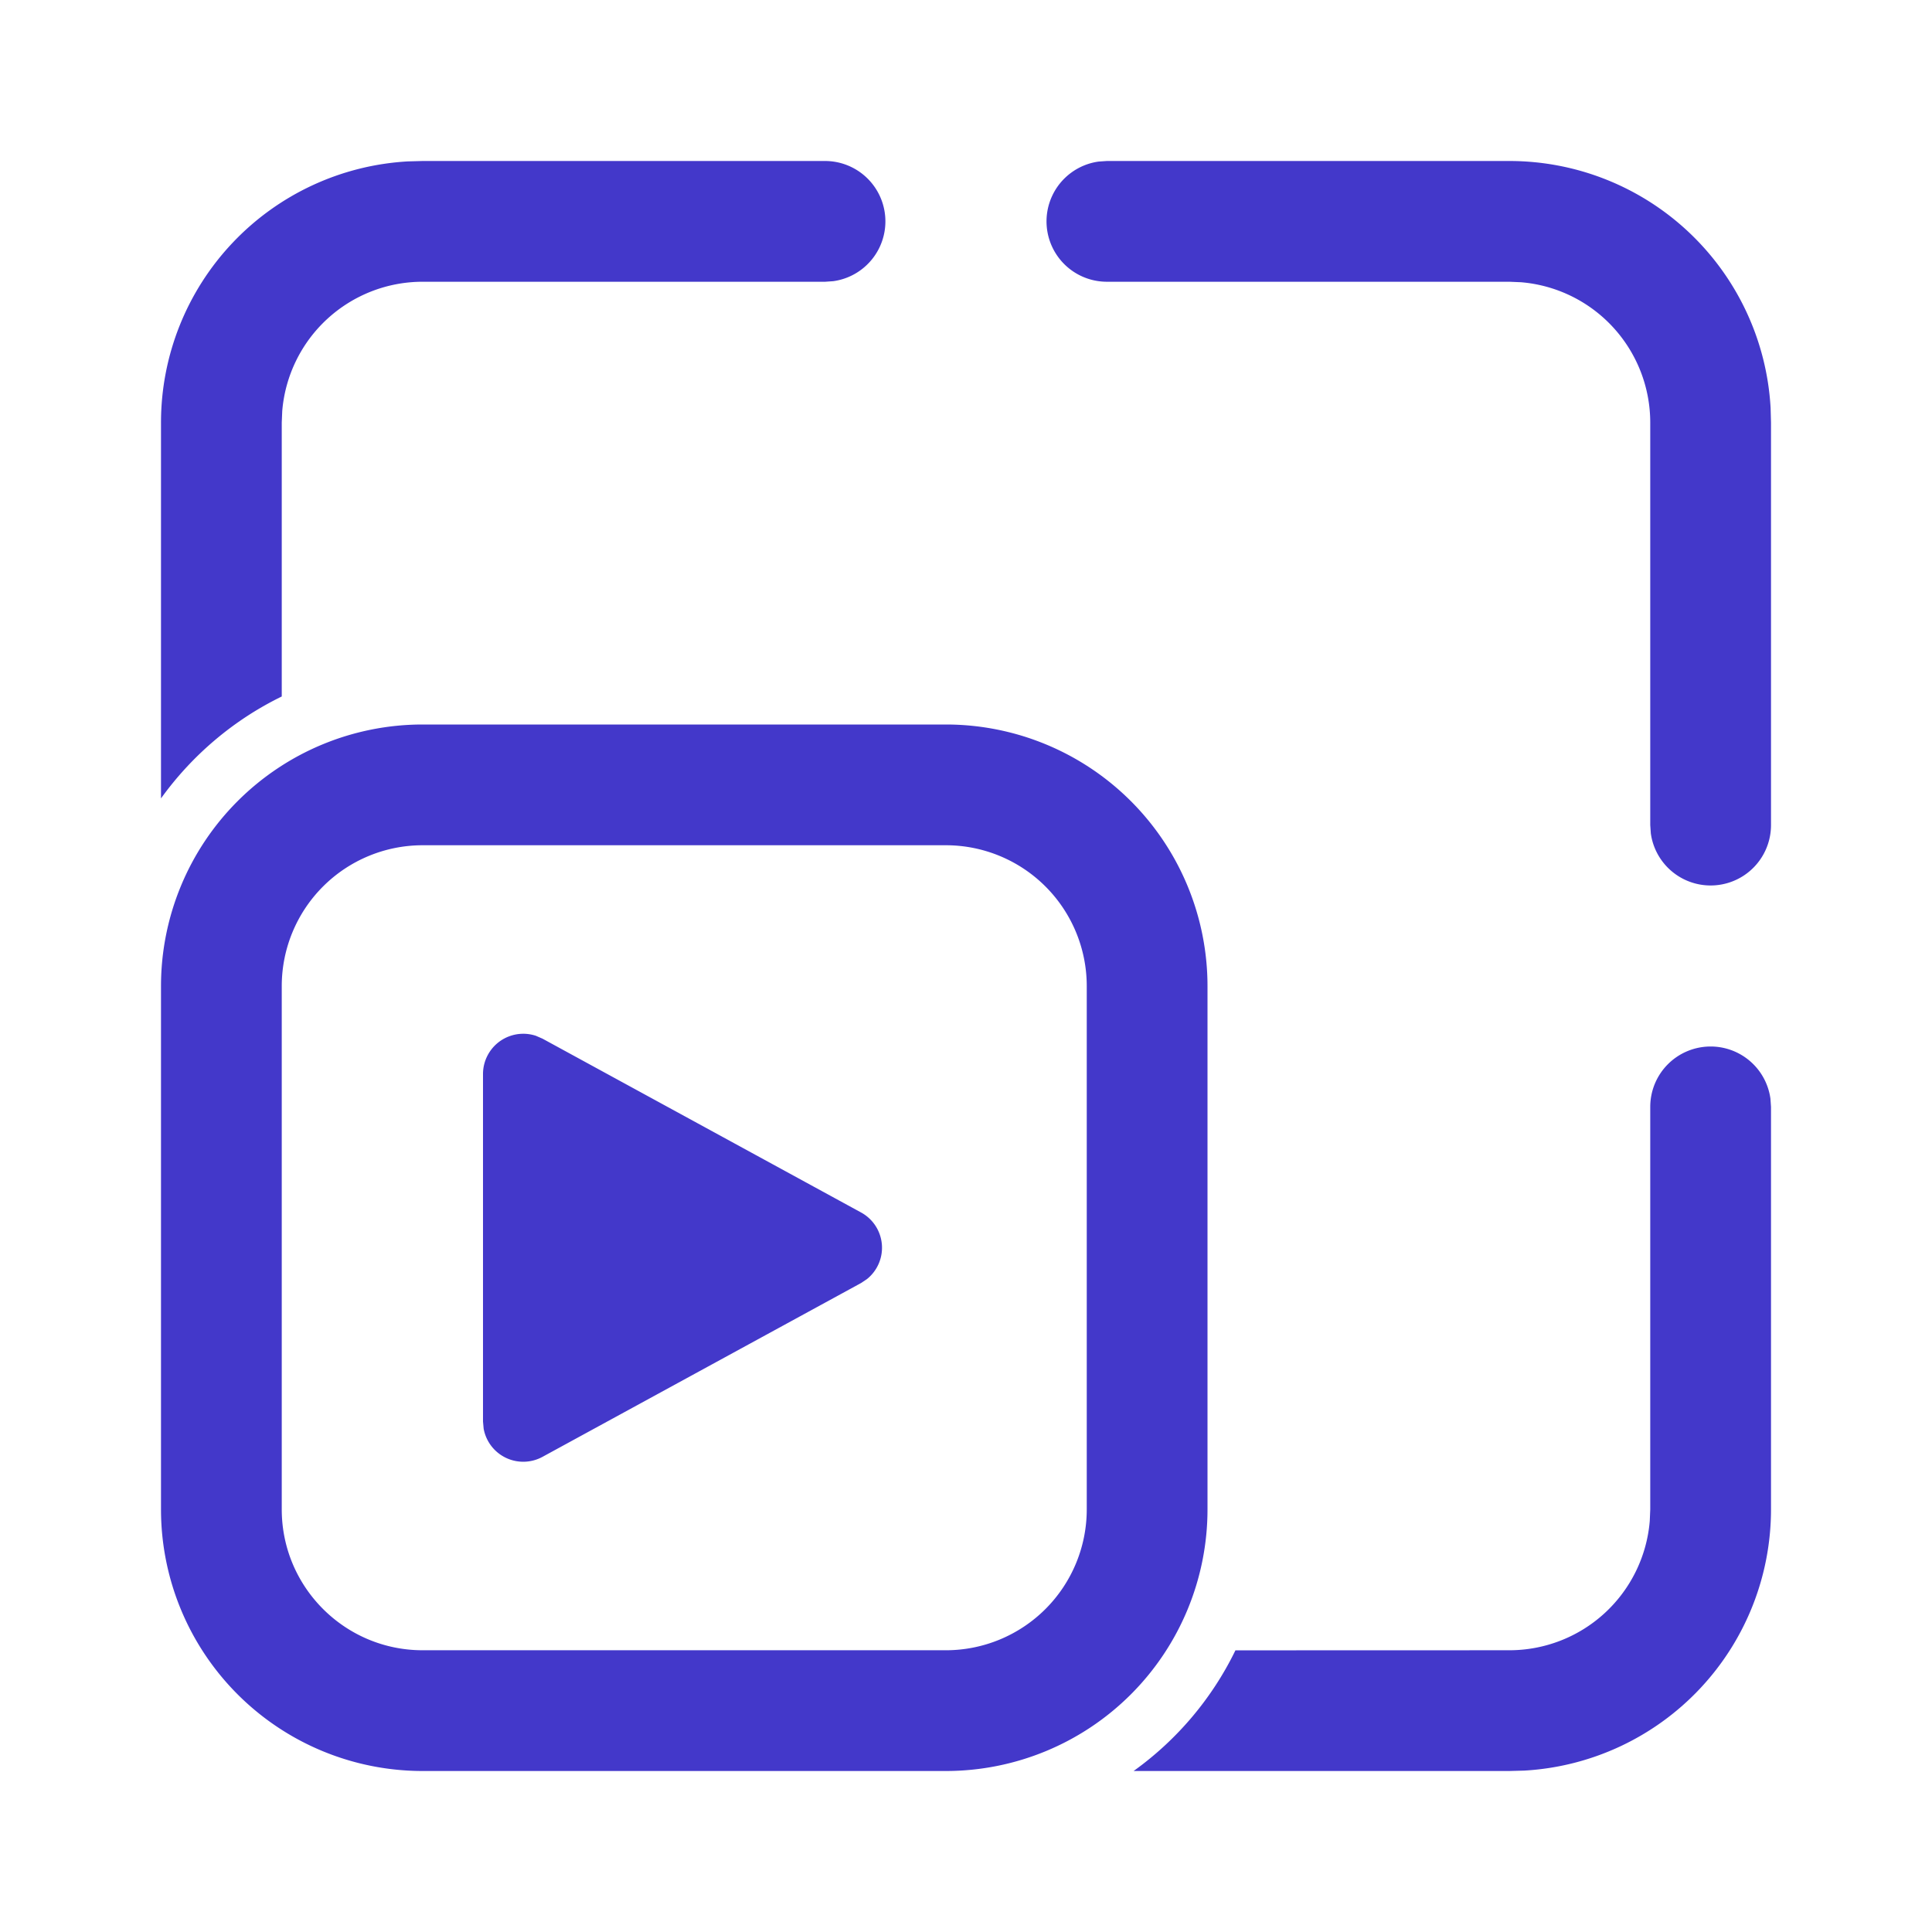<?xml version="1.0" standalone="no"?><!DOCTYPE svg PUBLIC "-//W3C//DTD SVG 1.1//EN" "http://www.w3.org/Graphics/SVG/1.1/DTD/svg11.dtd"><svg t="1661756651323" class="icon" viewBox="0 0 1024 1024" version="1.1" xmlns="http://www.w3.org/2000/svg" p-id="13523" xmlns:xlink="http://www.w3.org/1999/xlink" width="53" height="53"><path d="M906.667 554.667a32 32 0 0 1 31.701 27.648l0.299 4.352v213.333a138.667 138.667 0 0 1-130.773 138.453L800 938.667h-199.168c22.912-16.427 41.557-38.4 53.973-63.957l145.195-0.043a74.667 74.667 0 0 0 74.411-68.565l0.256-6.101v-213.333a32 32 0 0 1 32-32z m-405.333-170.667A138.667 138.667 0 0 1 640 522.667v277.333A138.667 138.667 0 0 1 501.333 938.667h-277.333A138.667 138.667 0 0 1 85.333 800v-277.333A138.667 138.667 0 0 1 224 384h277.333z m0 64h-277.333a74.667 74.667 0 0 0-74.667 74.667v277.333c0 41.216 33.451 74.667 74.667 74.667h277.333a74.667 74.667 0 0 0 74.667-74.667v-277.333a74.667 74.667 0 0 0-74.667-74.667z m-242.731 111.061a21.333 21.333 0 0 1 25.429-10.069l3.541 1.536 168.747 92.075a21.291 21.291 0 0 1 3.2 35.328l-3.2 2.133-168.747 92.075a21.333 21.333 0 0 1-31.232-14.933L256 753.408v-184.107a21.333 21.333 0 0 1 2.603-10.24zM800.043 85.333a138.667 138.667 0 0 1 138.411 130.816L938.667 224v213.333a32 32 0 0 1-63.701 4.352l-0.299-4.352v-213.333a74.667 74.667 0 0 0-68.523-74.411L800 149.333h-213.333a32 32 0 0 1-4.352-63.701L586.667 85.333h213.333z m-362.667 0a32 32 0 0 1 4.267 63.701l-4.267 0.299h-213.333a74.667 74.667 0 0 0-74.453 68.523L149.333 224v145.152c-25.557 12.459-47.531 31.147-64 54.016V224a138.667 138.667 0 0 1 130.816-138.453L224 85.333h213.333z" p-id="13524" fill="#4338ca"></path></svg>